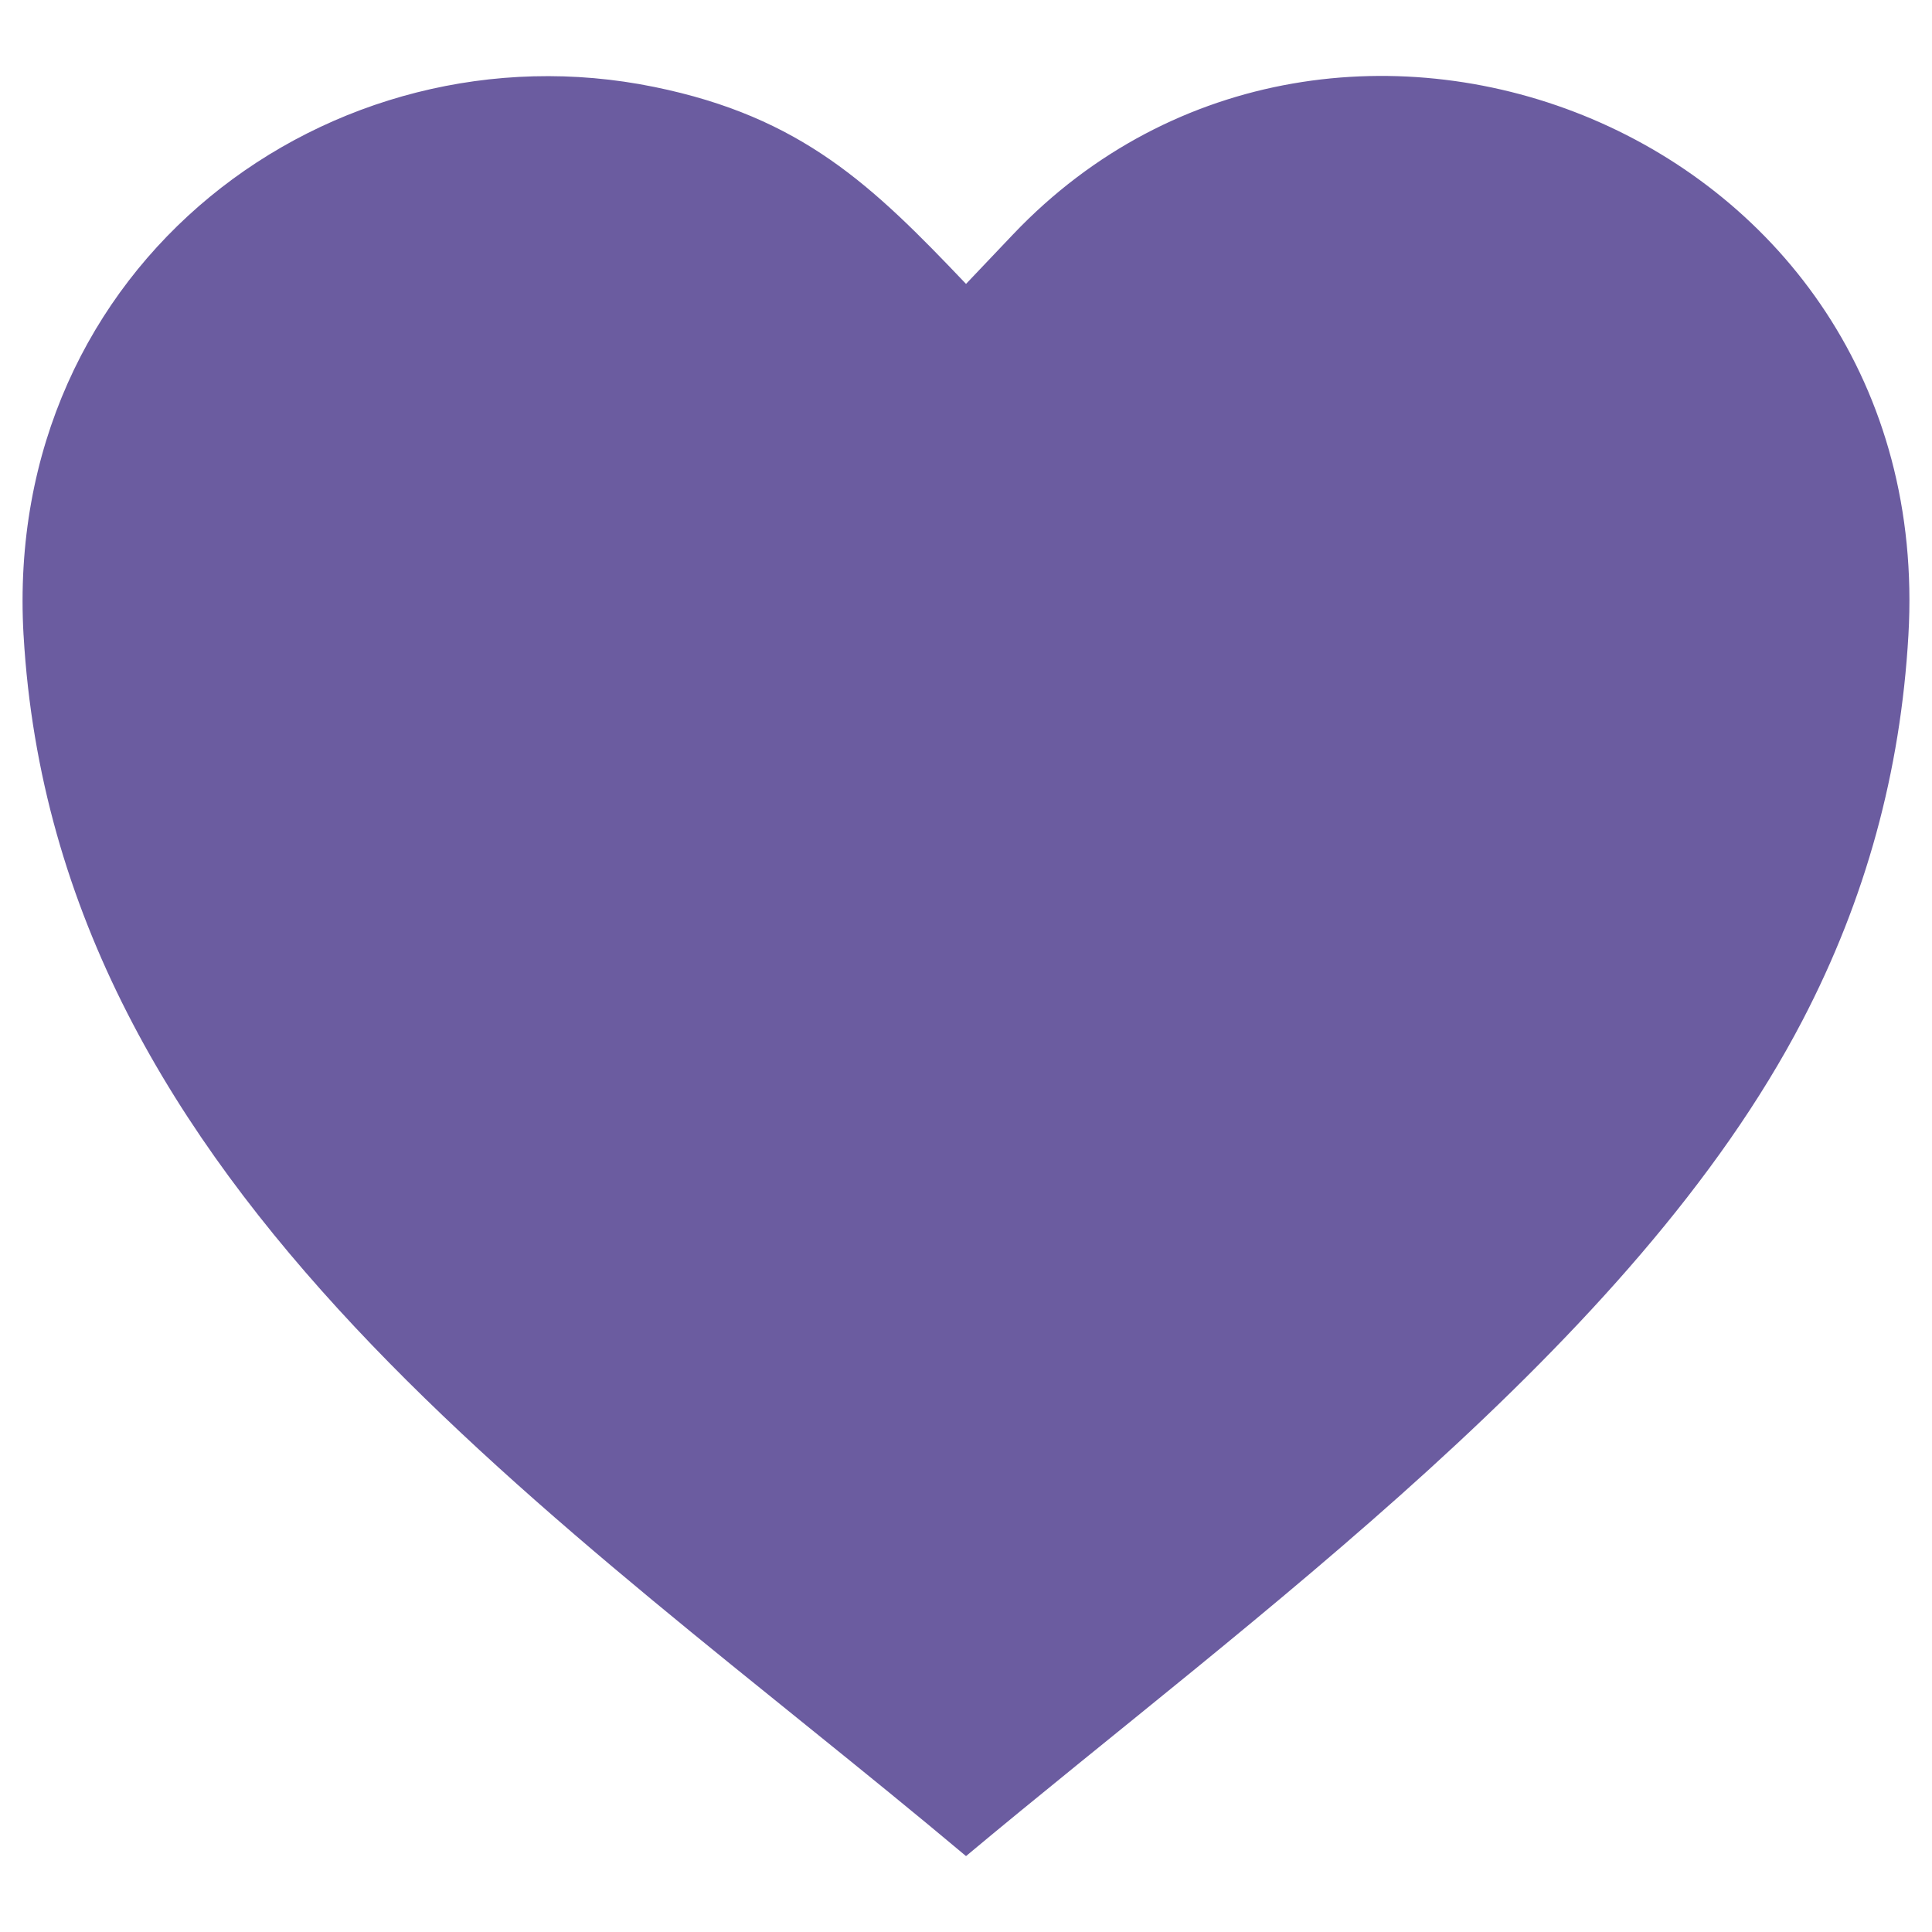 <?xml version="1.0" encoding="UTF-8"?> <svg xmlns="http://www.w3.org/2000/svg" viewBox="0 0 100 100" fill-rule="evenodd"><path d="m1.219 32.875c-1.109-19.258 15.945-31.785 32.645-28.375 7.637 1.559 11.289 5.098 16.137 10.195l2.434-2.562c16.629-17.492 47.848-5.348 46.344 20.742-0.406 7.07-2.207 13.656-5.481 19.938-8.738 16.781-28.477 30.871-43.297 43.258-21-17.637-47.117-34.344-48.781-63.195z" fill-rule="evenodd" fill="#6b5ca0"></path></svg> 